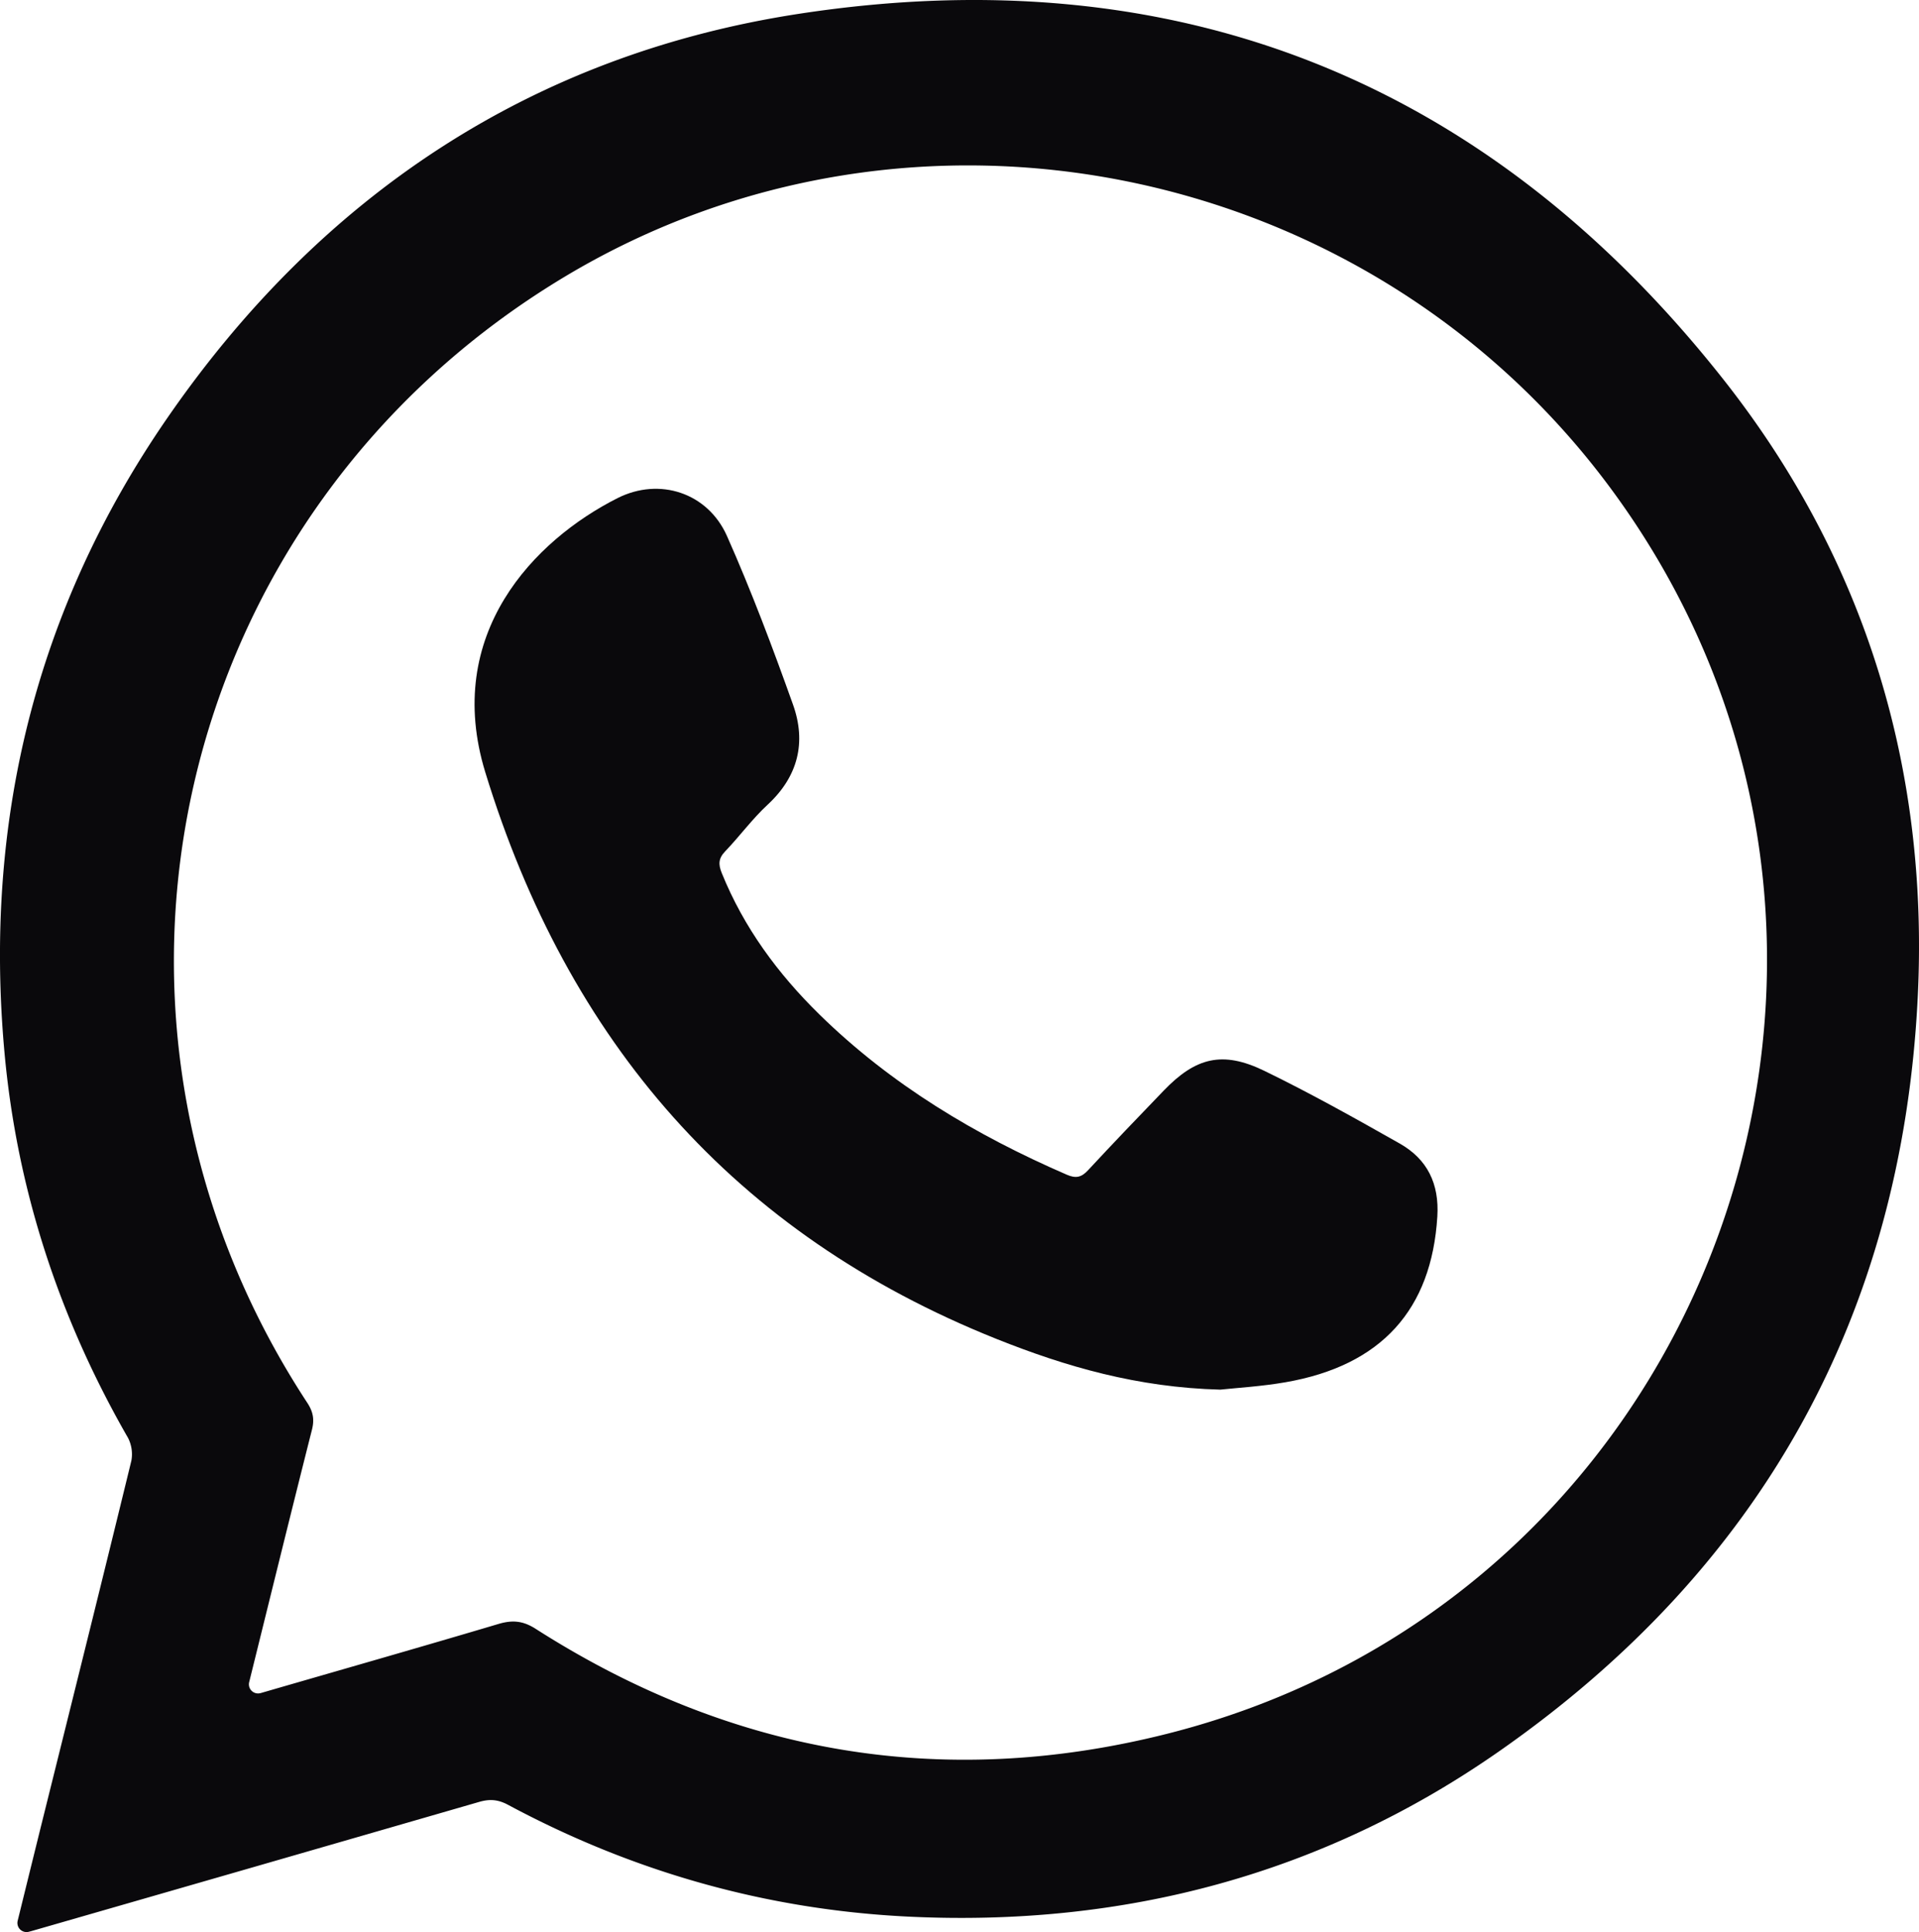 <svg xmlns="http://www.w3.org/2000/svg" viewBox="0 0 1051.76 1058.96"><defs><style>.cls-1{fill:#0a090c;}</style></defs><g id="Capa_2" data-name="Capa 2"><g id="Capa_1-2" data-name="Capa 1"><path class="cls-1" d="M944.69,208.14C815.26,44,644.44-24.09,438.06,7.54,291.3,30,175.55,107.36,91.35,229.61,19.4,334.06-9,450.8,2.45,576.77c6.82,75.21,30,145.72,67.73,211.34A19.67,19.67,0,0,1,72,800.61c-15.84,65-32,129.86-48.15,194.77-4.65,18.73-9.26,37.47-14.18,57.44a5,5,0,0,0,6,6c.76-.2,1.49-.39,2.21-.6Q140.3,1023,262.64,987.61c5.79-1.68,10.37-1.32,15.81,1.6,68.62,36.82,141.94,57.55,219.67,61.29,117.63,5.65,226.54-23,323.28-90.46C964.88,860,1042.45,721.35,1051.07,546.53,1057.23,421.37,1022.36,306.63,944.69,208.14ZM639.75,950.25c-123.15,31.09-239,11-346.14-57.49-7.06-4.52-12.87-4.92-20.48-2.66C229.74,903,186.22,915.4,142.75,928l-.07,0a5,5,0,0,1-6.12-6c11.64-47,22.87-92.74,34.41-138.36,1.45-5.73.62-9.93-2.57-14.8C30.31,558.3,93.73,281.18,309.54,151.65,500,37.36,750,88,882.81,267.71,1066.85,516.81,939.89,874.46,639.75,950.25Z"/><path class="cls-1" d="M767.1,626.73c-24.43-13.83-49-27.6-74.2-39.84-22.84-11.08-37.55-7.36-55.08,10.85-14,14.5-27.87,29-41.58,43.76-3.54,3.79-6.57,4.5-11.5,2.37-50.1-21.71-96.34-49.36-135.56-87.78-22.84-22.37-41.51-47.7-53.6-77.59-1.92-4.74-1.84-8,1.83-11.84,8-8.34,14.85-17.78,23.28-25.58,16.77-15.52,21.32-34.24,13.93-54.92C423.5,355,411.86,324,398.43,293.76c-10.51-23.65-36.94-32.37-60-20.73-45.57,23-95.7,74.45-72.45,150.26,45.21,147.44,136.15,253,280.25,310.6,37.95,15.16,77.2,26.57,122.56,27.76,9.43-1,22.77-1.78,35.84-4.06,52.5-9.14,80-39.79,83.14-90.79C788.89,648.79,782.31,635.34,767.1,626.73Z"/></g></g></svg>